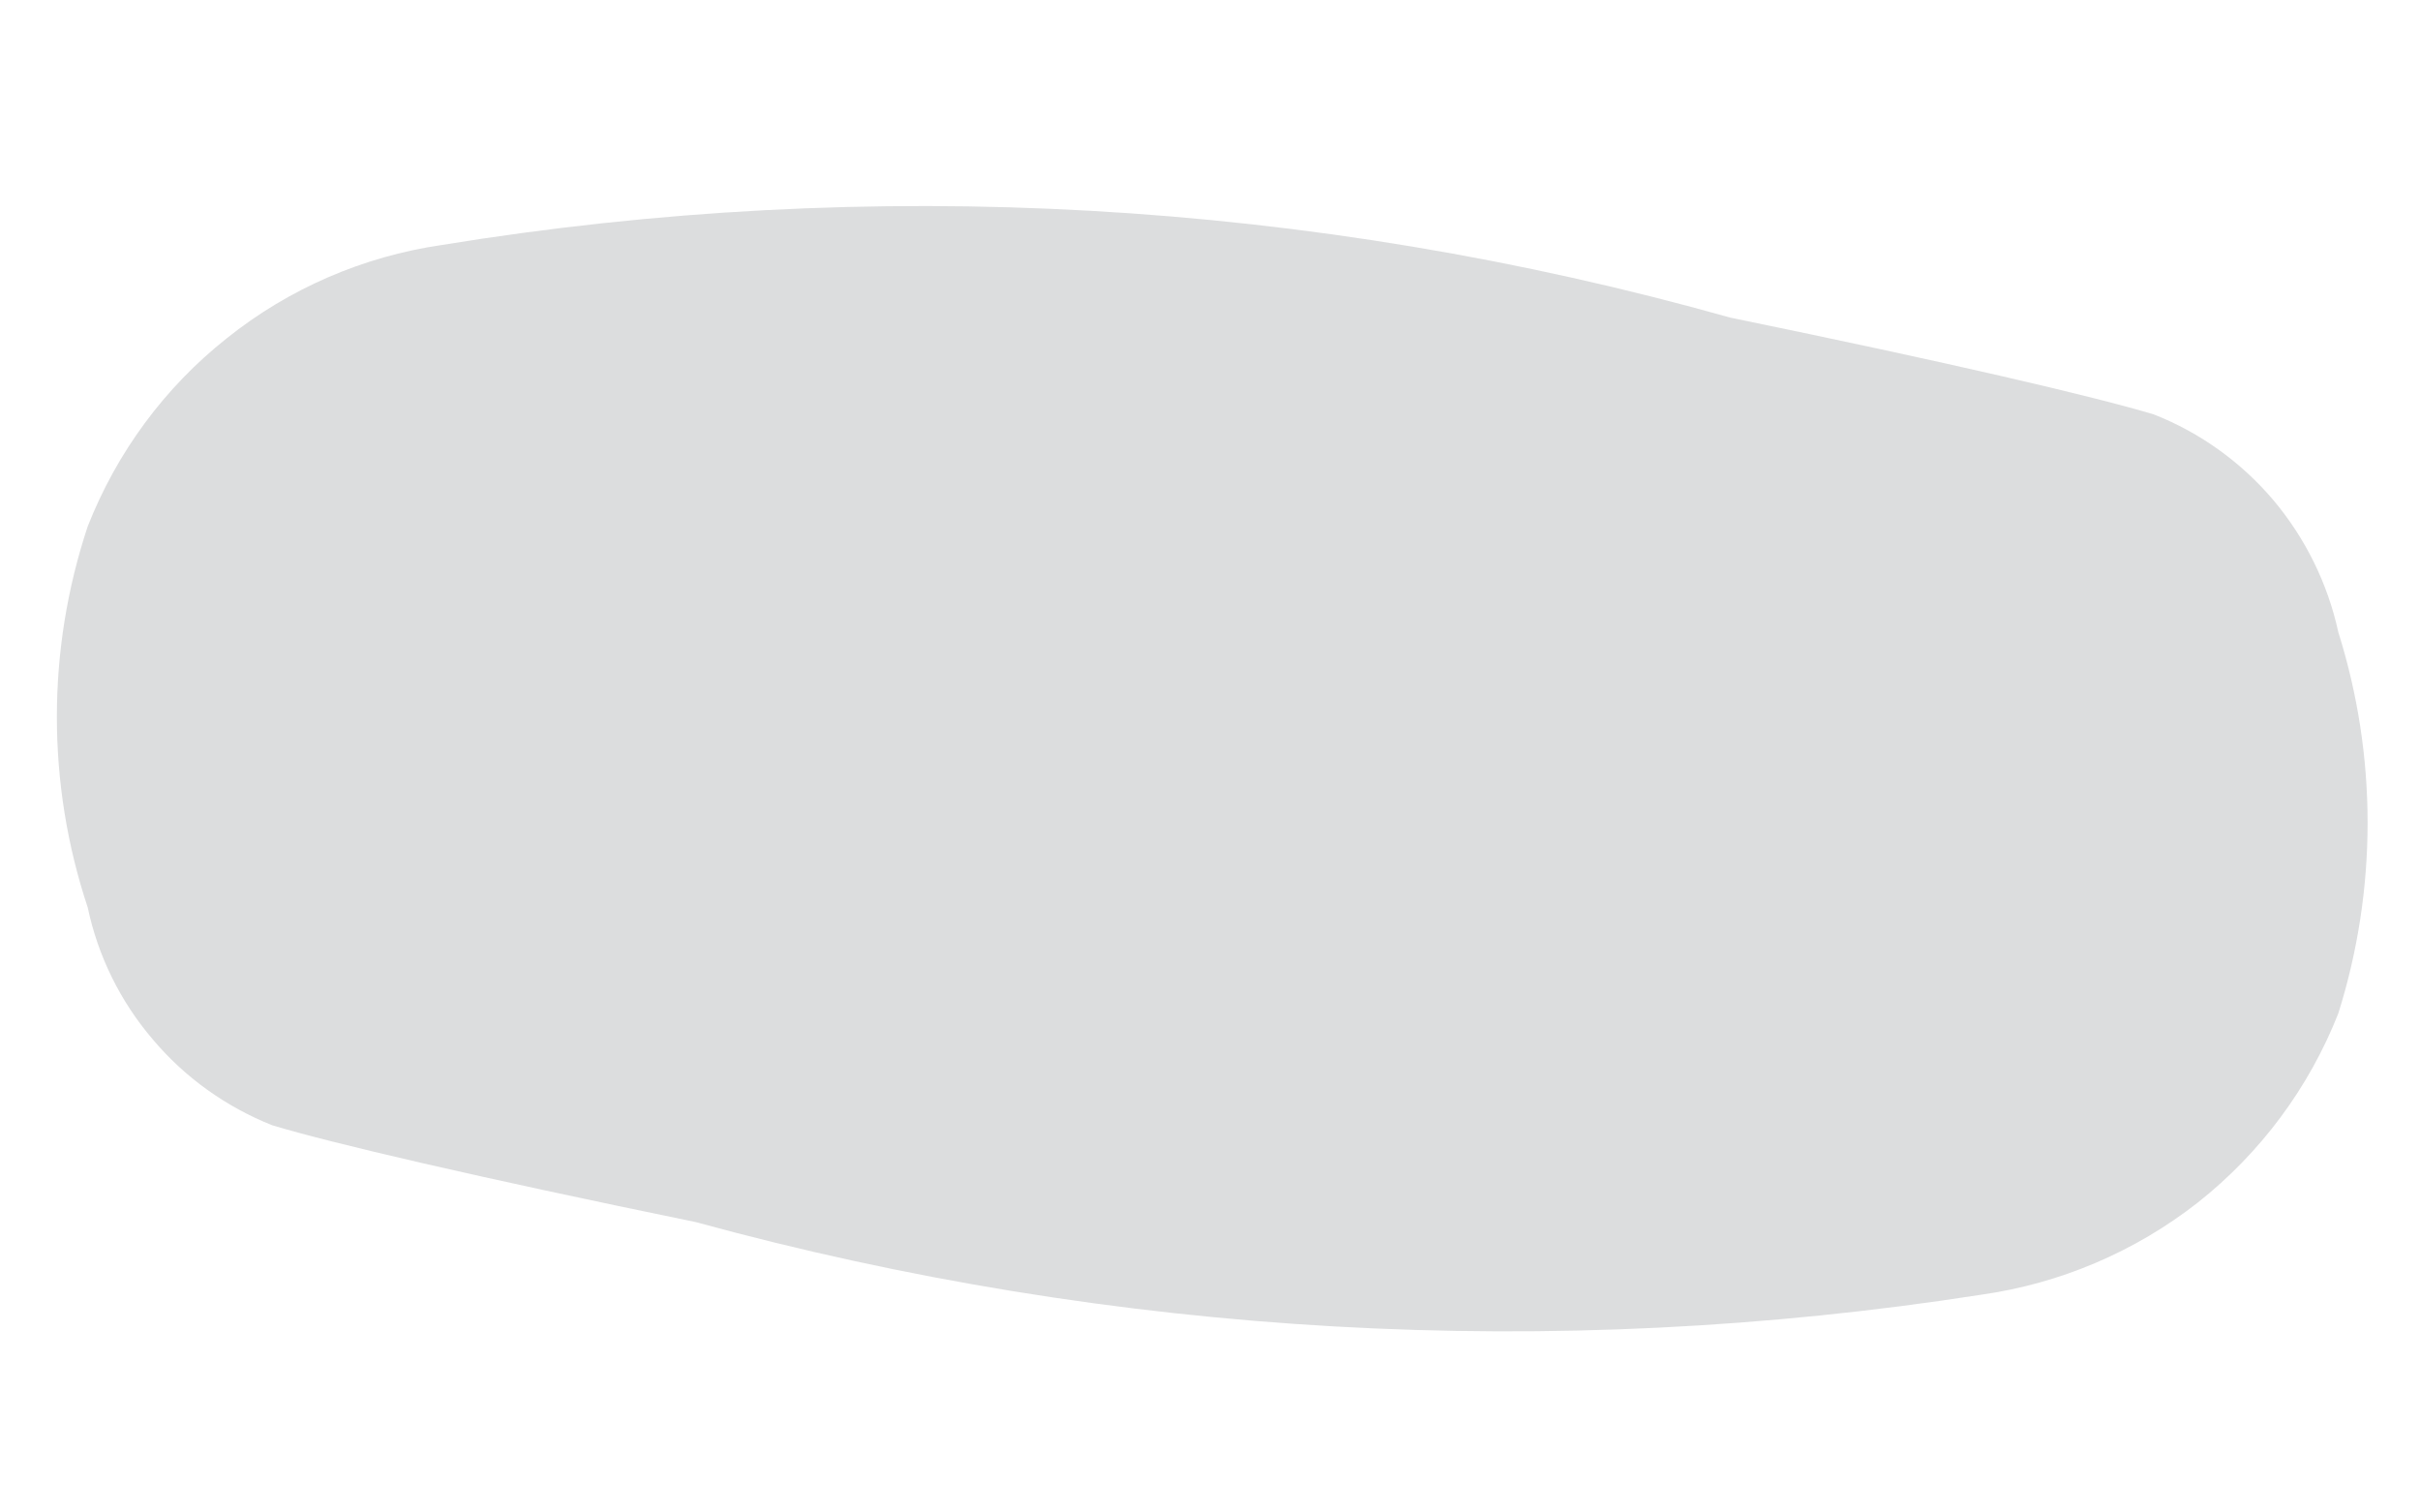 <?xml version="1.0" encoding="UTF-8"?> <svg xmlns="http://www.w3.org/2000/svg" width="8" height="5" viewBox="0 0 8 5" fill="none"> <path d="M0.29 3C0.154 2.591 0.154 2.149 0.29 1.74C0.386 1.496 0.544 1.281 0.75 1.118C0.955 0.954 1.2 0.848 1.46 0.81C2.88 0.578 4.334 0.66 5.72 1.05C6.45 1.2 6.92 1.31 7.12 1.37C7.273 1.43 7.409 1.528 7.515 1.653C7.621 1.779 7.695 1.929 7.73 2.09C7.859 2.5 7.859 2.94 7.73 3.35C7.633 3.596 7.473 3.811 7.266 3.975C7.058 4.138 6.811 4.243 6.55 4.28C5.132 4.501 3.684 4.419 2.3 4.04C1.57 3.89 1.1 3.78 0.9 3.72C0.747 3.659 0.611 3.562 0.505 3.436C0.398 3.311 0.324 3.161 0.29 3Z" fill="#DCDDDE"></path> </svg> 